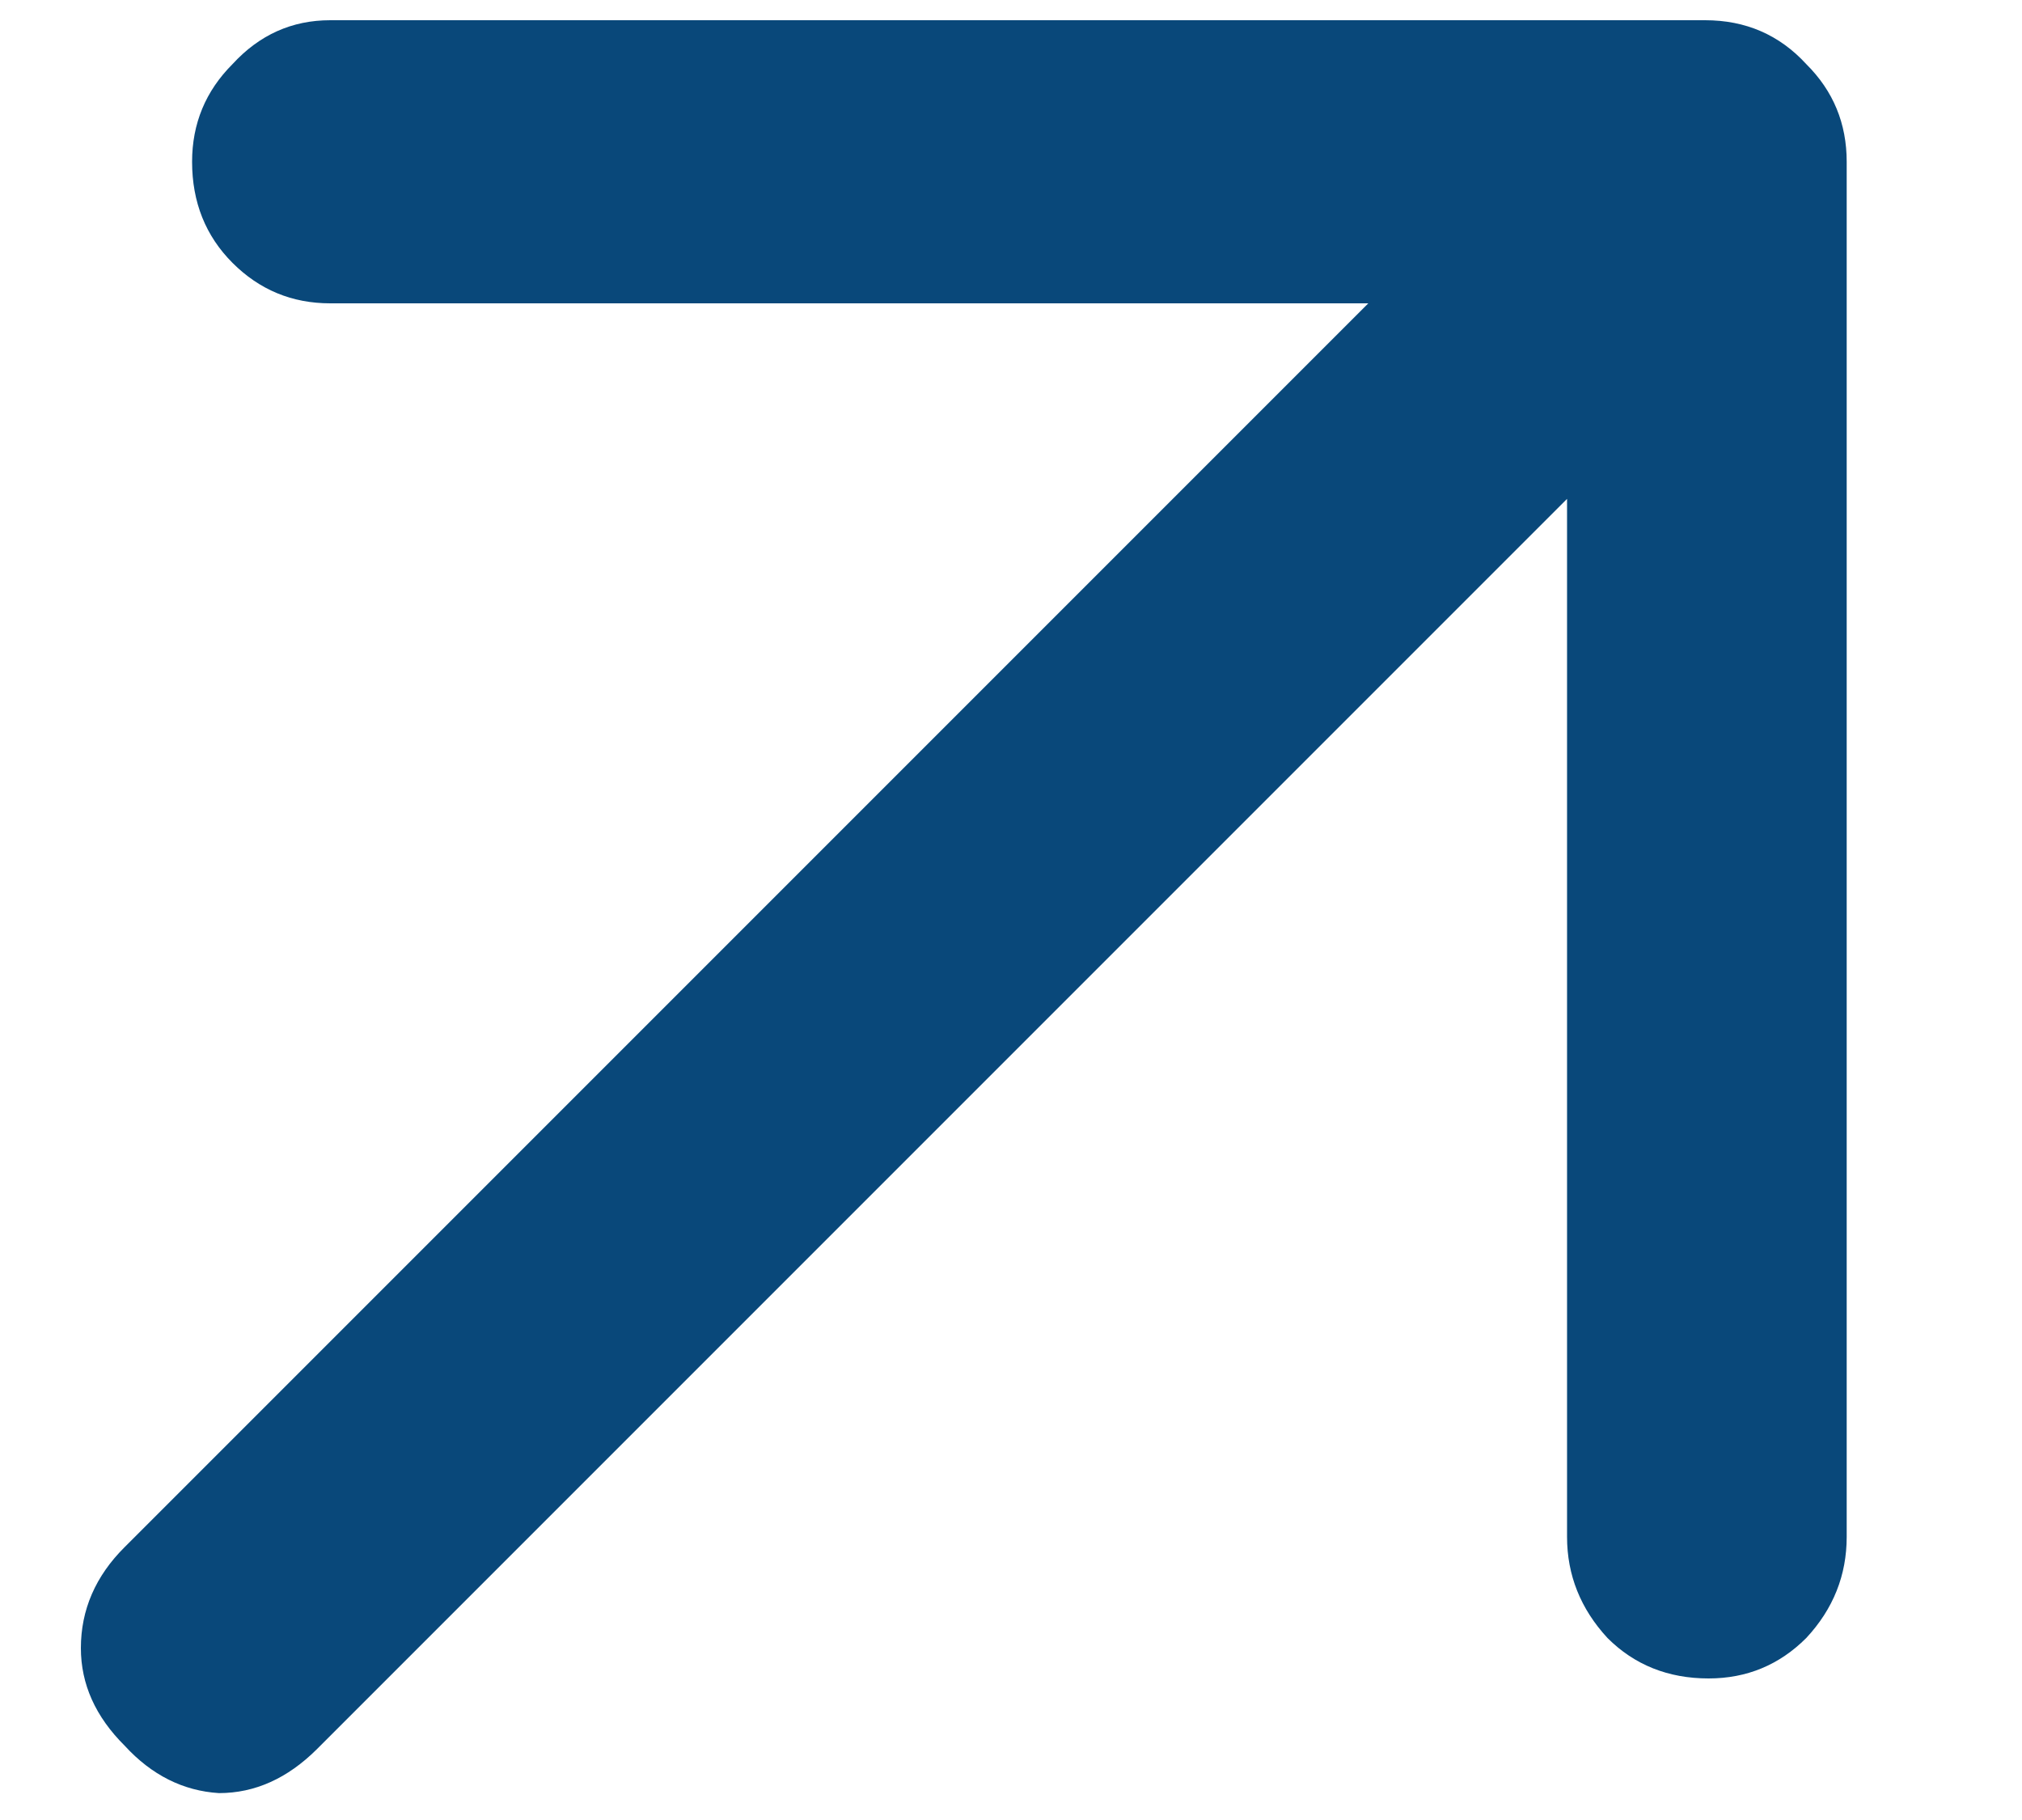<svg width="10" height="9" viewBox="0 0 10 9" fill="none" xmlns="http://www.w3.org/2000/svg">
<path d="M7.75 2.467L1.567 8.65C1.422 8.794 1.261 8.867 1.083 8.867C0.906 8.856 0.75 8.778 0.617 8.633C0.472 8.489 0.4 8.328 0.4 8.15C0.4 7.961 0.472 7.794 0.617 7.65L6.767 1.5H1.633C1.444 1.5 1.283 1.433 1.15 1.3C1.017 1.167 0.95 1 0.95 0.8C0.95 0.611 1.017 0.45 1.15 0.317C1.283 0.172 1.444 0.1 1.633 0.1H8.433C8.633 0.1 8.8 0.172 8.933 0.317C9.067 0.45 9.133 0.611 9.133 0.8V7.6C9.133 7.789 9.067 7.956 8.933 8.1C8.8 8.233 8.639 8.3 8.45 8.3C8.25 8.3 8.083 8.233 7.95 8.1C7.817 7.956 7.75 7.789 7.75 7.6V2.467Z" fill="#09487A"/>
</svg>
